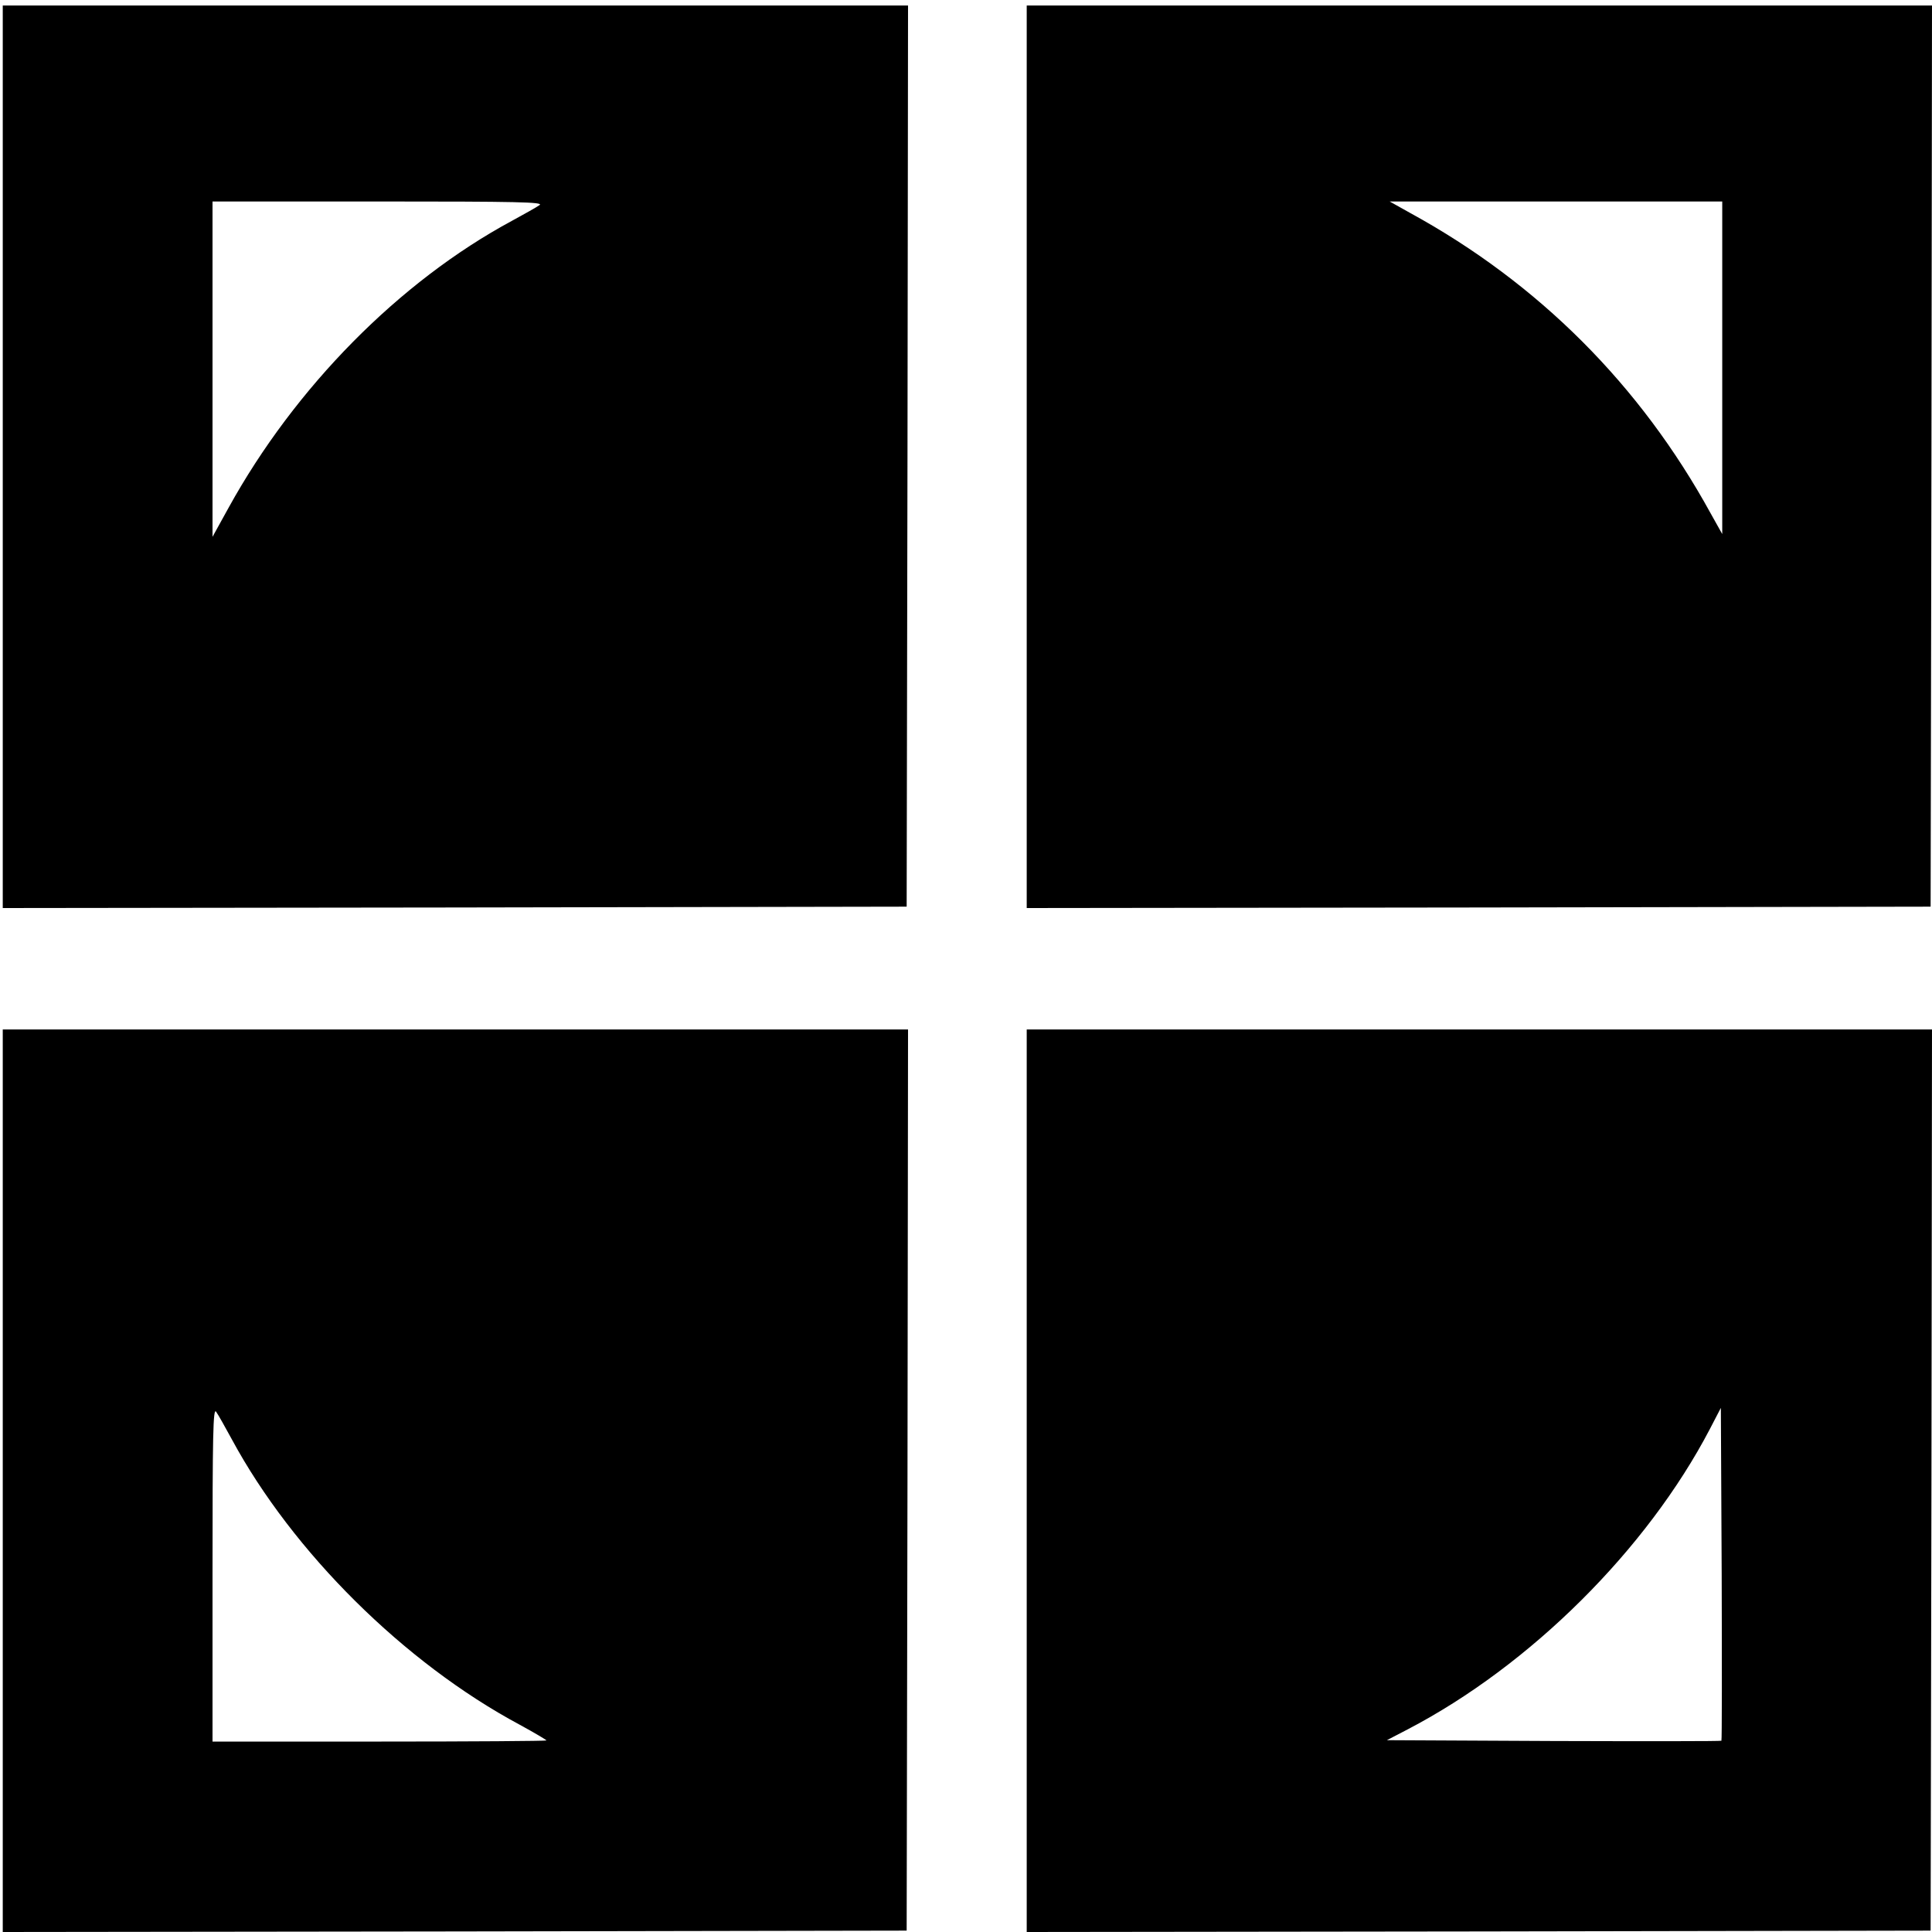 <svg version="1" xmlns="http://www.w3.org/2000/svg" width="933.333" height="933.333" viewBox="0 0 700 700"><path d="M1 165.5V329l163.8-.2 163.7-.3.3-163.3L329 2H1v163.5zm194.5-91.2c-1.1.8-5.6 3.3-10 5.7-40.8 22-78.6 60.3-102.7 104L77 194.5V73h60.2c50.3 0 59.9.2 58.3 1.3zM372 165.5V329l163.8-.2 163.7-.3.3-163.3L700 2H372v163.5zm252-32.3v60.3l-4.2-7.5c-25.5-46.5-62.4-83.4-108.8-108.8l-7.5-4.2H624v60.2zM1 536.5V700l163.8-.2 163.7-.3.3-163.3.2-163.2H1v163.5zm83-15c22.1 40.9 62.5 81 104.3 103.4 5.3 2.9 9.7 5.5 9.7 5.7 0 .2-27.2.4-60.5.4H77v-60.7c0-50.7.2-60.4 1.3-58.8.8 1.1 3.3 5.6 5.7 10zM372 536.5V700l163.8-.2 163.7-.3.3-163.3.2-163.2H372v163.5zm251.7 94.2c-.2.2-27.6.2-60.8.1l-60.4-.3 7.5-3.9c44.5-23.2 86.7-65.2 109.5-108.8l4-7.7.3 60.1c.1 33.1.1 60.3-.1 60.5z"/></svg>
